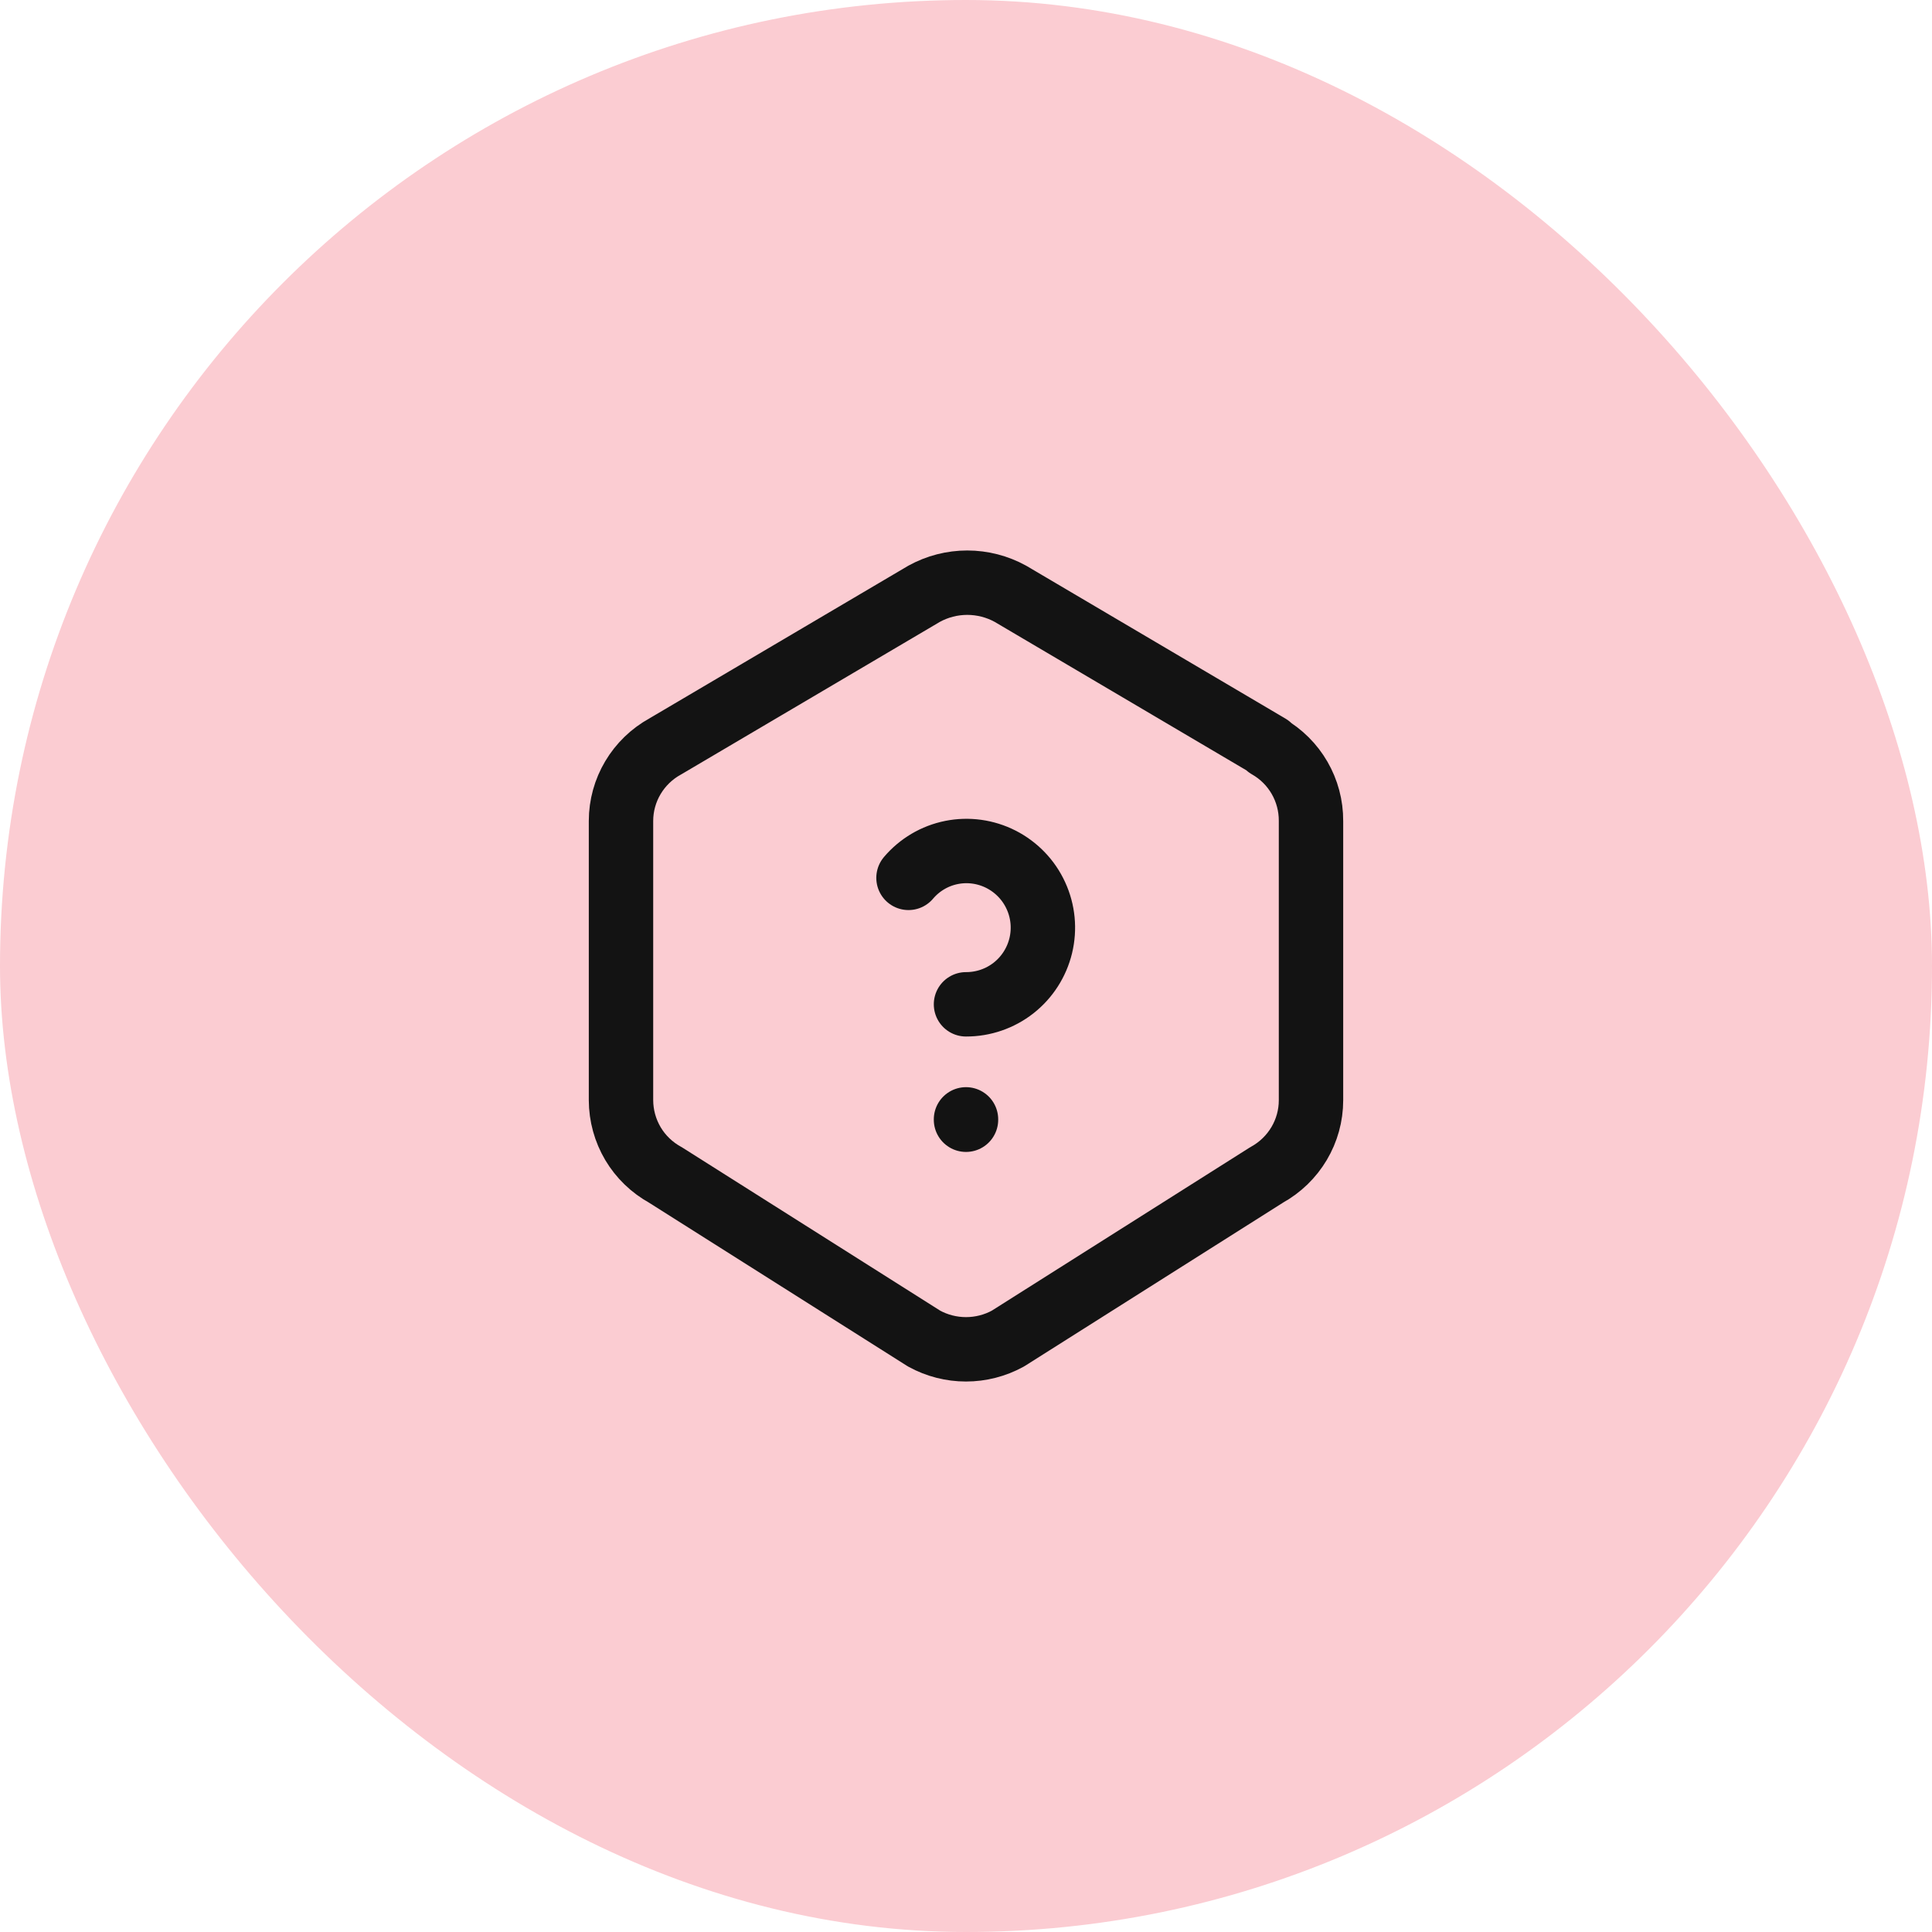 <svg width="42" height="42" viewBox="0 0 42 42" fill="none" xmlns="http://www.w3.org/2000/svg">
<rect width="42" height="42" rx="21" fill="#FBCCD2"/>
<path d="M27.562 16.225C28.146 16.557 28.504 17.177 28.5 17.848V23.918C28.5 24.593 28.131 25.214 27.535 25.542L21.91 29.1C21.631 29.253 21.318 29.333 21 29.333C20.682 29.333 20.369 29.253 20.09 29.1L14.465 25.542C14.174 25.382 13.93 25.148 13.76 24.862C13.591 24.576 13.501 24.25 13.5 23.918V17.848C13.5 17.173 13.869 16.552 14.465 16.225L20.09 12.908C20.377 12.75 20.7 12.667 21.027 12.667C21.355 12.667 21.678 12.75 21.965 12.908L27.59 16.225H27.562Z" stroke="#131313" stroke-width="1.4" stroke-linecap="round" stroke-linejoin="round"/>
<path d="M21 24.334V24.342" stroke="#131313" stroke-width="1.4" stroke-linecap="round" stroke-linejoin="round"/>
<path d="M21 21.833C21.375 21.834 21.739 21.709 22.034 21.478C22.329 21.246 22.537 20.922 22.625 20.558C22.713 20.194 22.676 19.81 22.519 19.47C22.363 19.129 22.096 18.852 21.762 18.681C21.43 18.512 21.051 18.459 20.686 18.532C20.32 18.605 19.991 18.8 19.75 19.084" stroke="#131313" stroke-width="1.4" stroke-linecap="round" stroke-linejoin="round"/>
</svg>
